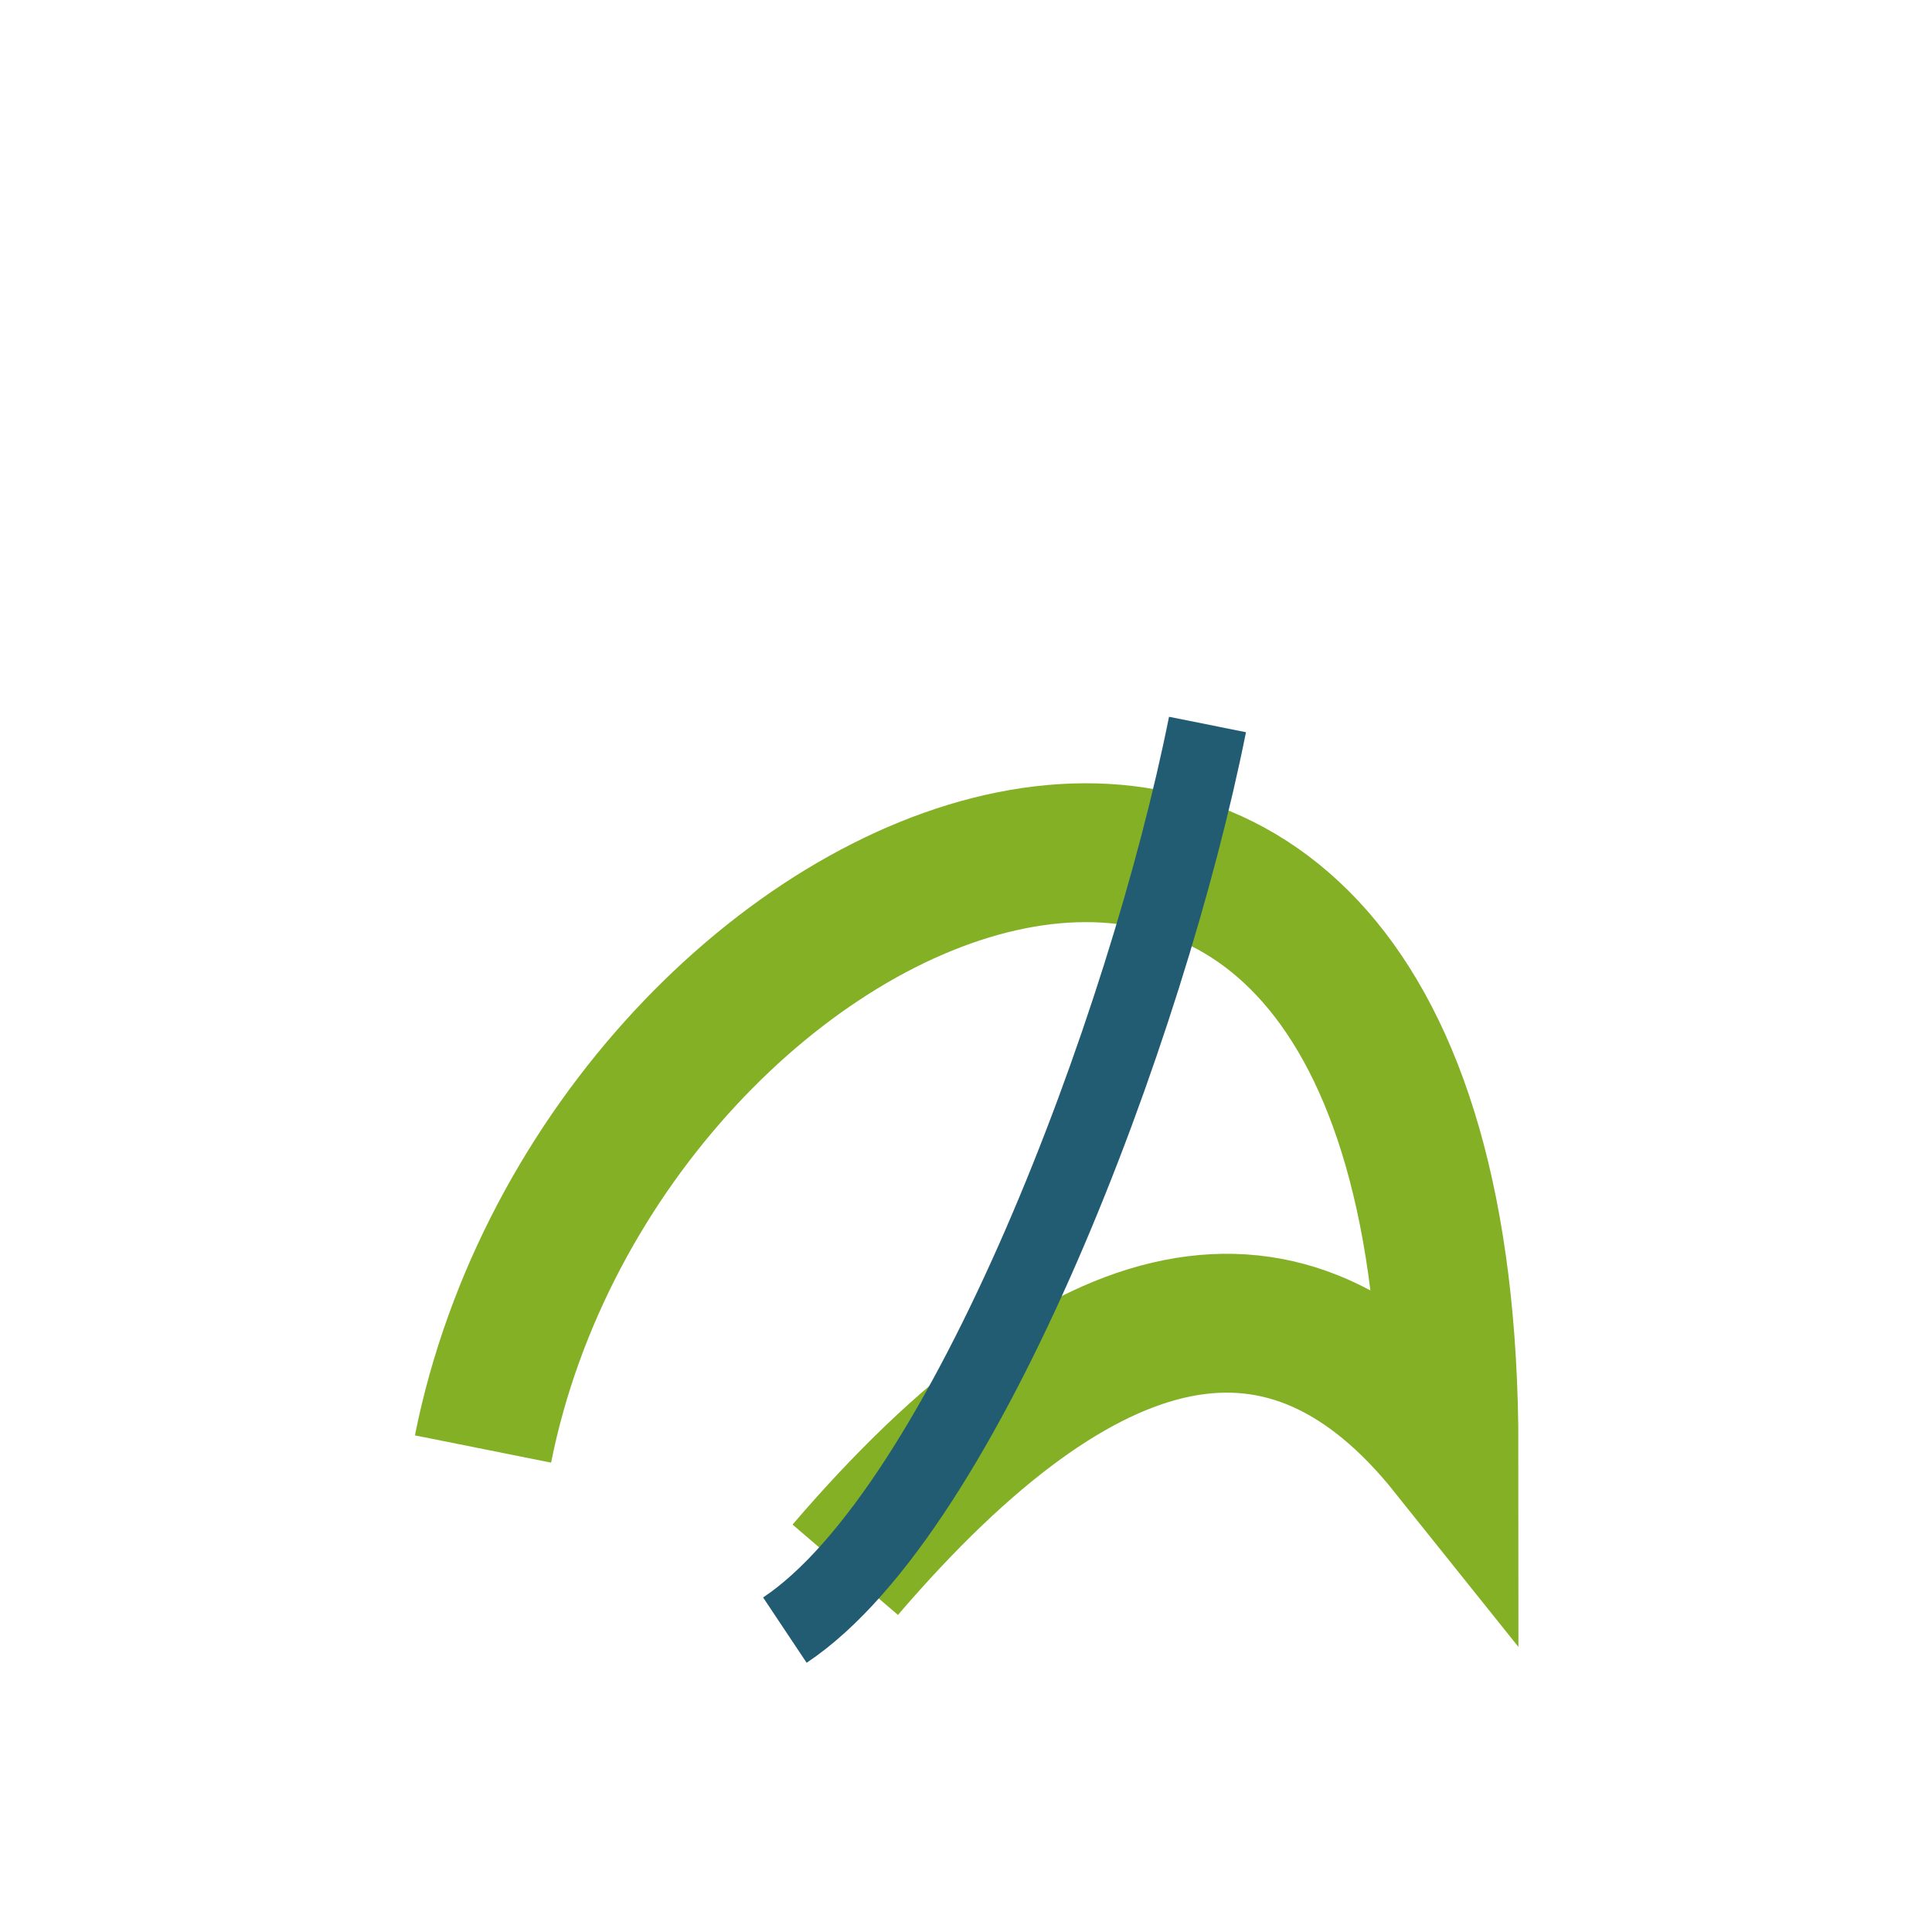 <?xml version="1.0" encoding="UTF-8"?>
<svg xmlns="http://www.w3.org/2000/svg" width="32" height="32" viewBox="0 0 32 32"><path d="M8 24C10 14 24 8 24 24Q20 19 14 26" fill="none" stroke="#84B026" stroke-width="2.3"/><path d="M20 12C19 17 16 25 13 27" fill="none" stroke="#225C72" stroke-width="1.3"/></svg>